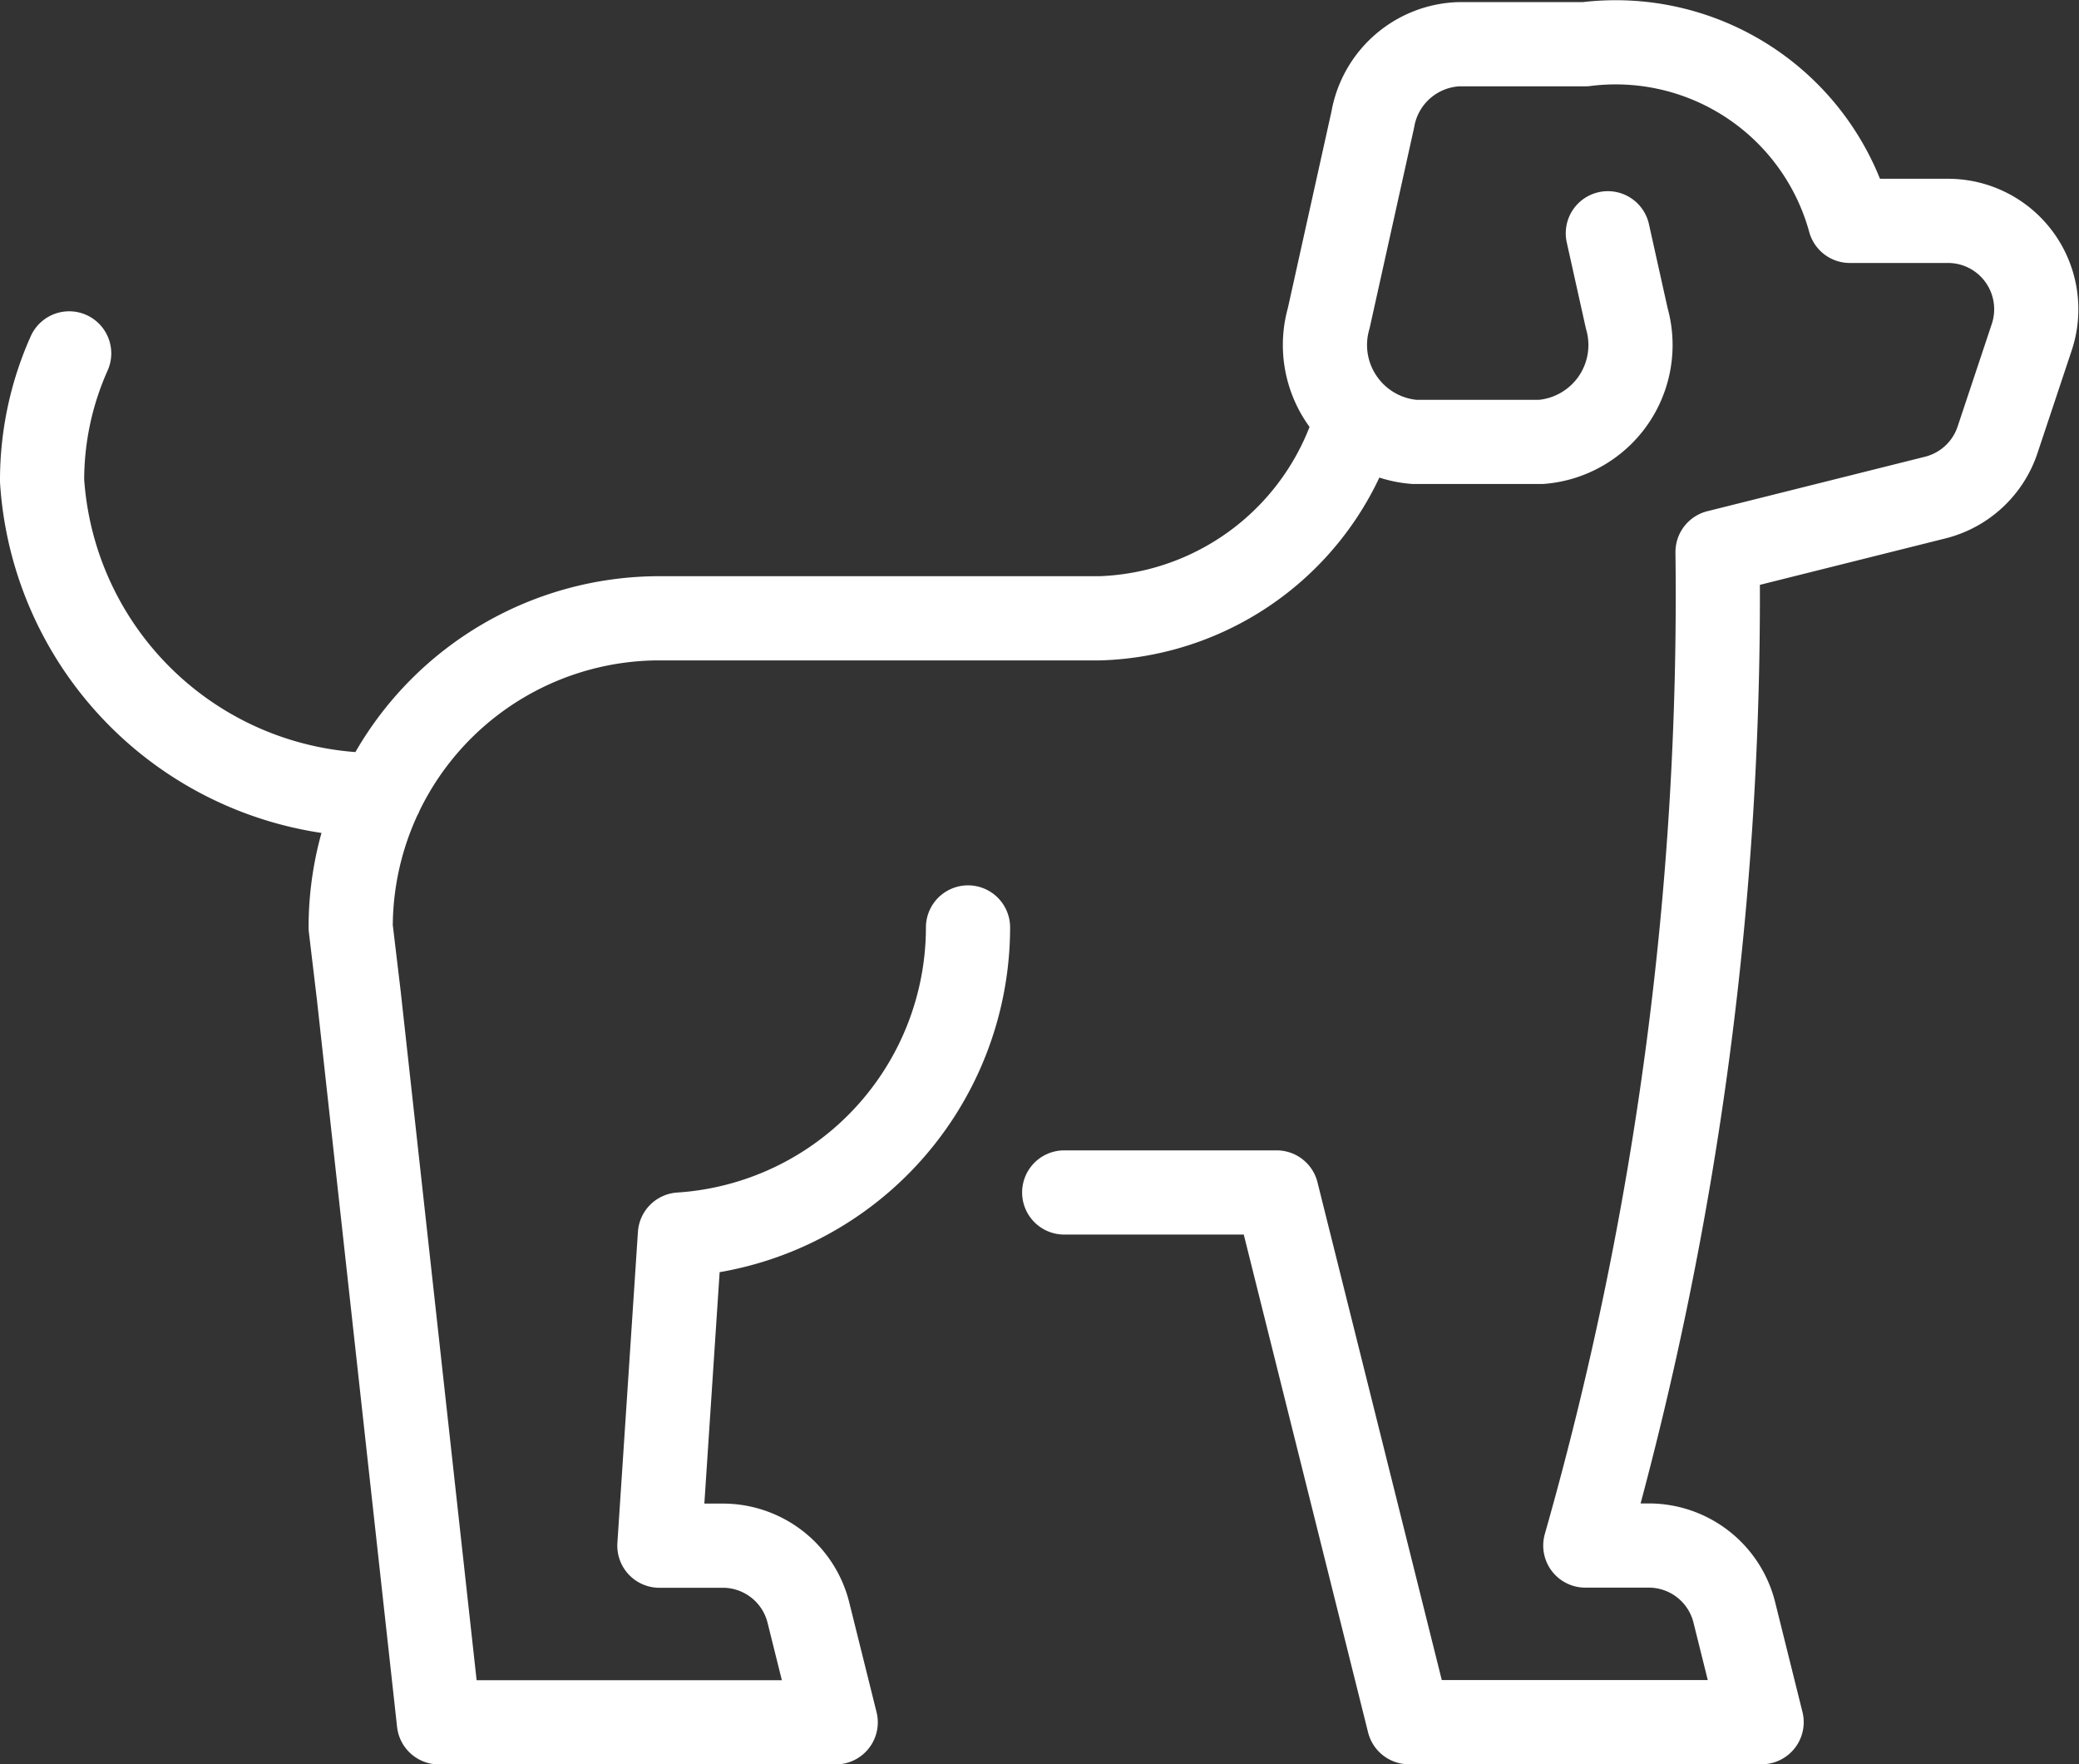 <svg xmlns="http://www.w3.org/2000/svg" width="74.087" height="62.869" viewBox="0 0 74.087 62.869">
  <rect x="0" y="0" width="74.087" height="62.869" fill="#333333" stroke="none"/>
  <g id="Сгруппировать_5514" data-name="Сгруппировать 5514" transform="translate(1.5 1.507)">
    <path id="Контур_10254" data-name="Контур 10254" d="M20.146,19.257A10.977,10.977,0,0,1,9.88,30.2L9.148,41.286H11.41a3.144,3.144,0,0,1,3.048,2.383l.973,3.911H1.291L-1.565,21.671l-.288-2.414a11.008,11.008,0,0,1,11-11.016H24.86a9.857,9.857,0,0,0,9.149-7.149M-.789,14.537A11.974,11.974,0,0,1-12.85,3.342a11.066,11.066,0,0,1,.965-4.54m54.832-4.28.673,3.027A3.465,3.465,0,0,1,43.14.474a3.47,3.47,0,0,1-2.568,1.482H36.05A3.461,3.461,0,0,1,33.483.474,3.456,3.456,0,0,1,33-2.451l1.571-7.082a3.238,3.238,0,0,1,3.048-2.681h4.522A8.651,8.651,0,0,1,51.57-5.92h3.5a3.144,3.144,0,0,1,2.55,1.307,3.153,3.153,0,0,1,.434,2.835l-1.22,3.662A3.145,3.145,0,0,1,54.613,3.94L46.856,5.881a123.605,123.605,0,0,1-4.712,35.4h2.262a3.141,3.141,0,0,1,3.048,2.383l.973,3.911H35.858L31.144,28.7h-7.57" transform="translate(12.85 12.283)" fill="none" stroke="#fff" stroke-linecap="round" stroke-linejoin="round" stroke-width="3"/>
  </g>
</svg>
